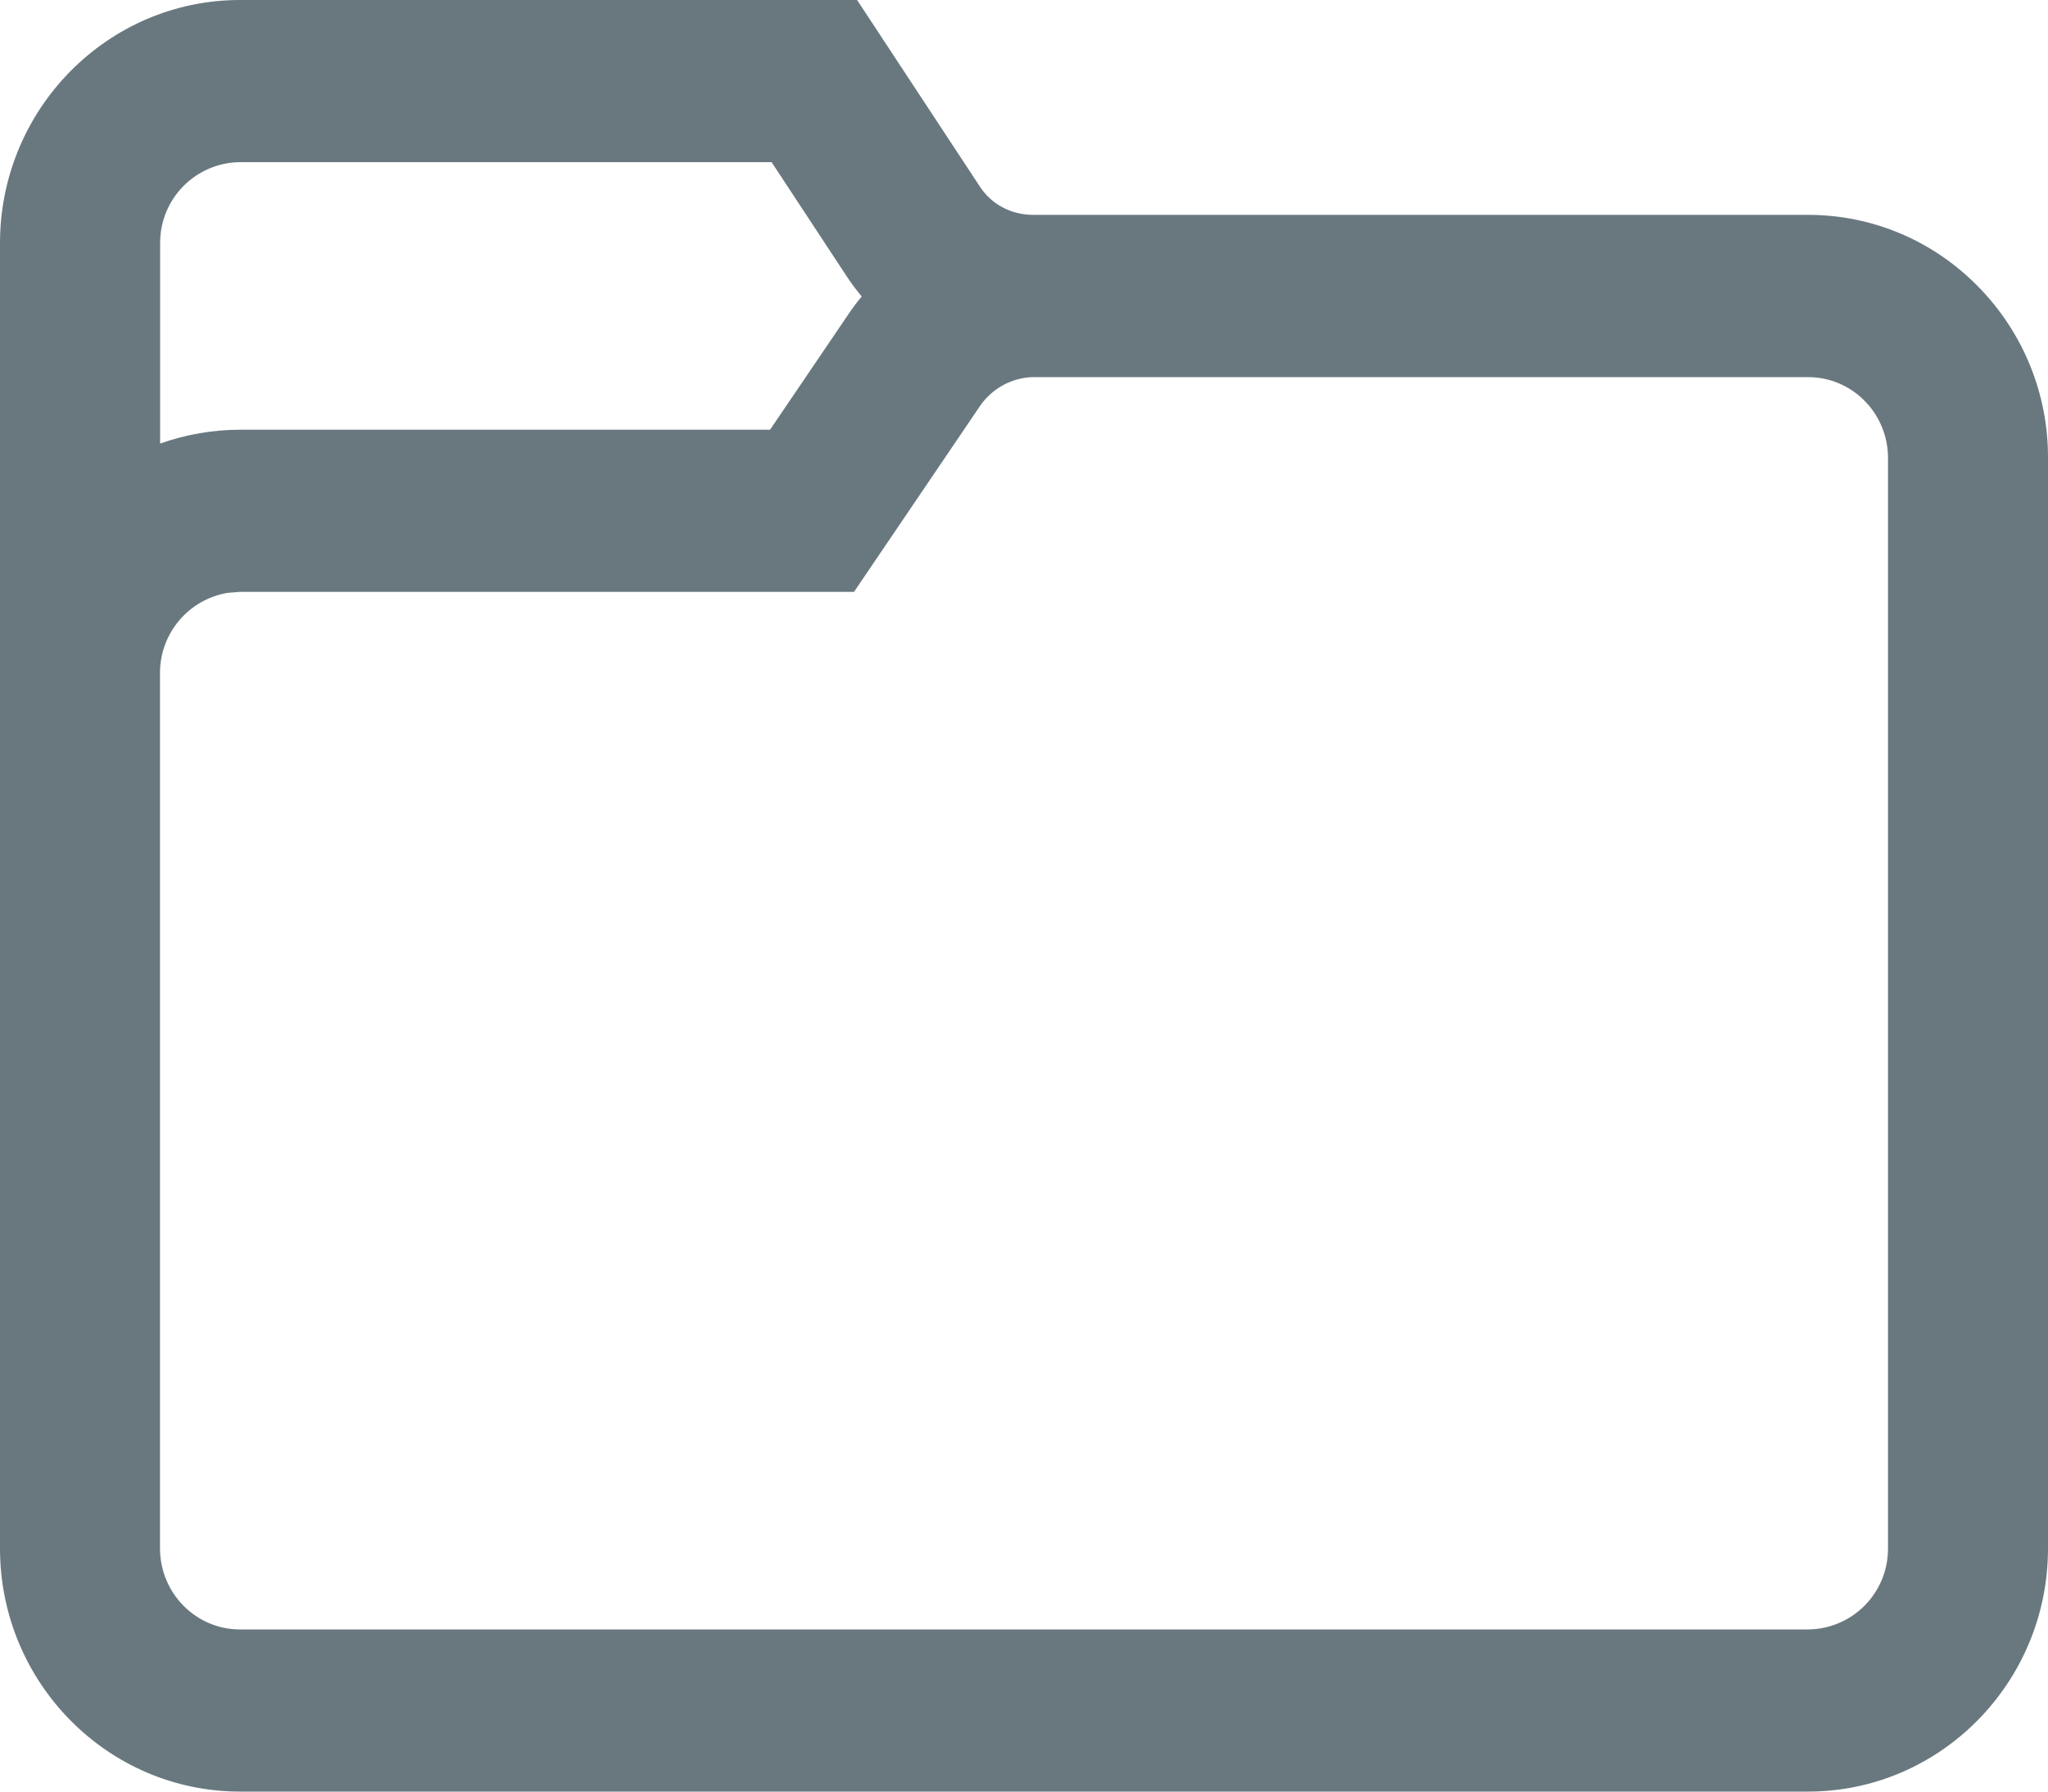<svg width="16" height="14" viewBox="0 0 16 14" xmlns="http://www.w3.org/2000/svg"><defs><clipPath id="a"><path d="M1920 0v5060H0V0h1920z"/></clipPath><clipPath id="b"><path d="M6.696 0l.96 1.459c.09.138.245.22.415.22h6.054c.5 0 .972.198 1.326.557A1.9 1.9 0 0116 3.58v8.52c0 1.048-.841 1.9-1.875 1.9H1.875C.841 14 0 13.148 0 12.1V1.9C0 .852.841 0 1.875 0h4.82zm7.43 2.947H8.062a.52.52 0 00-.408.229l-.982 1.449H1.875l-.099.008a.634.634 0 00-.526.626v6.84c0 .35.28.634.625.634h12.25a.63.63 0 00.625-.633V3.58a.633.633 0 00-.183-.448.617.617 0 00-.442-.185zm-8.1-1.68H1.876a.63.63 0 00-.625.633v1.566c.198-.07.409-.108.625-.108h4.14l.603-.889c.035-.053.072-.103.113-.152-.041-.05-.08-.101-.116-.156l-.588-.894z"/></clipPath></defs><g clip-path="url(#a)" transform="translate(-546 -1273)"><g clip-path="url(#b)" transform="translate(546 1273)"><path fill="#69787F" d="M0 0h16v14H0V0z"/></g></g></svg>